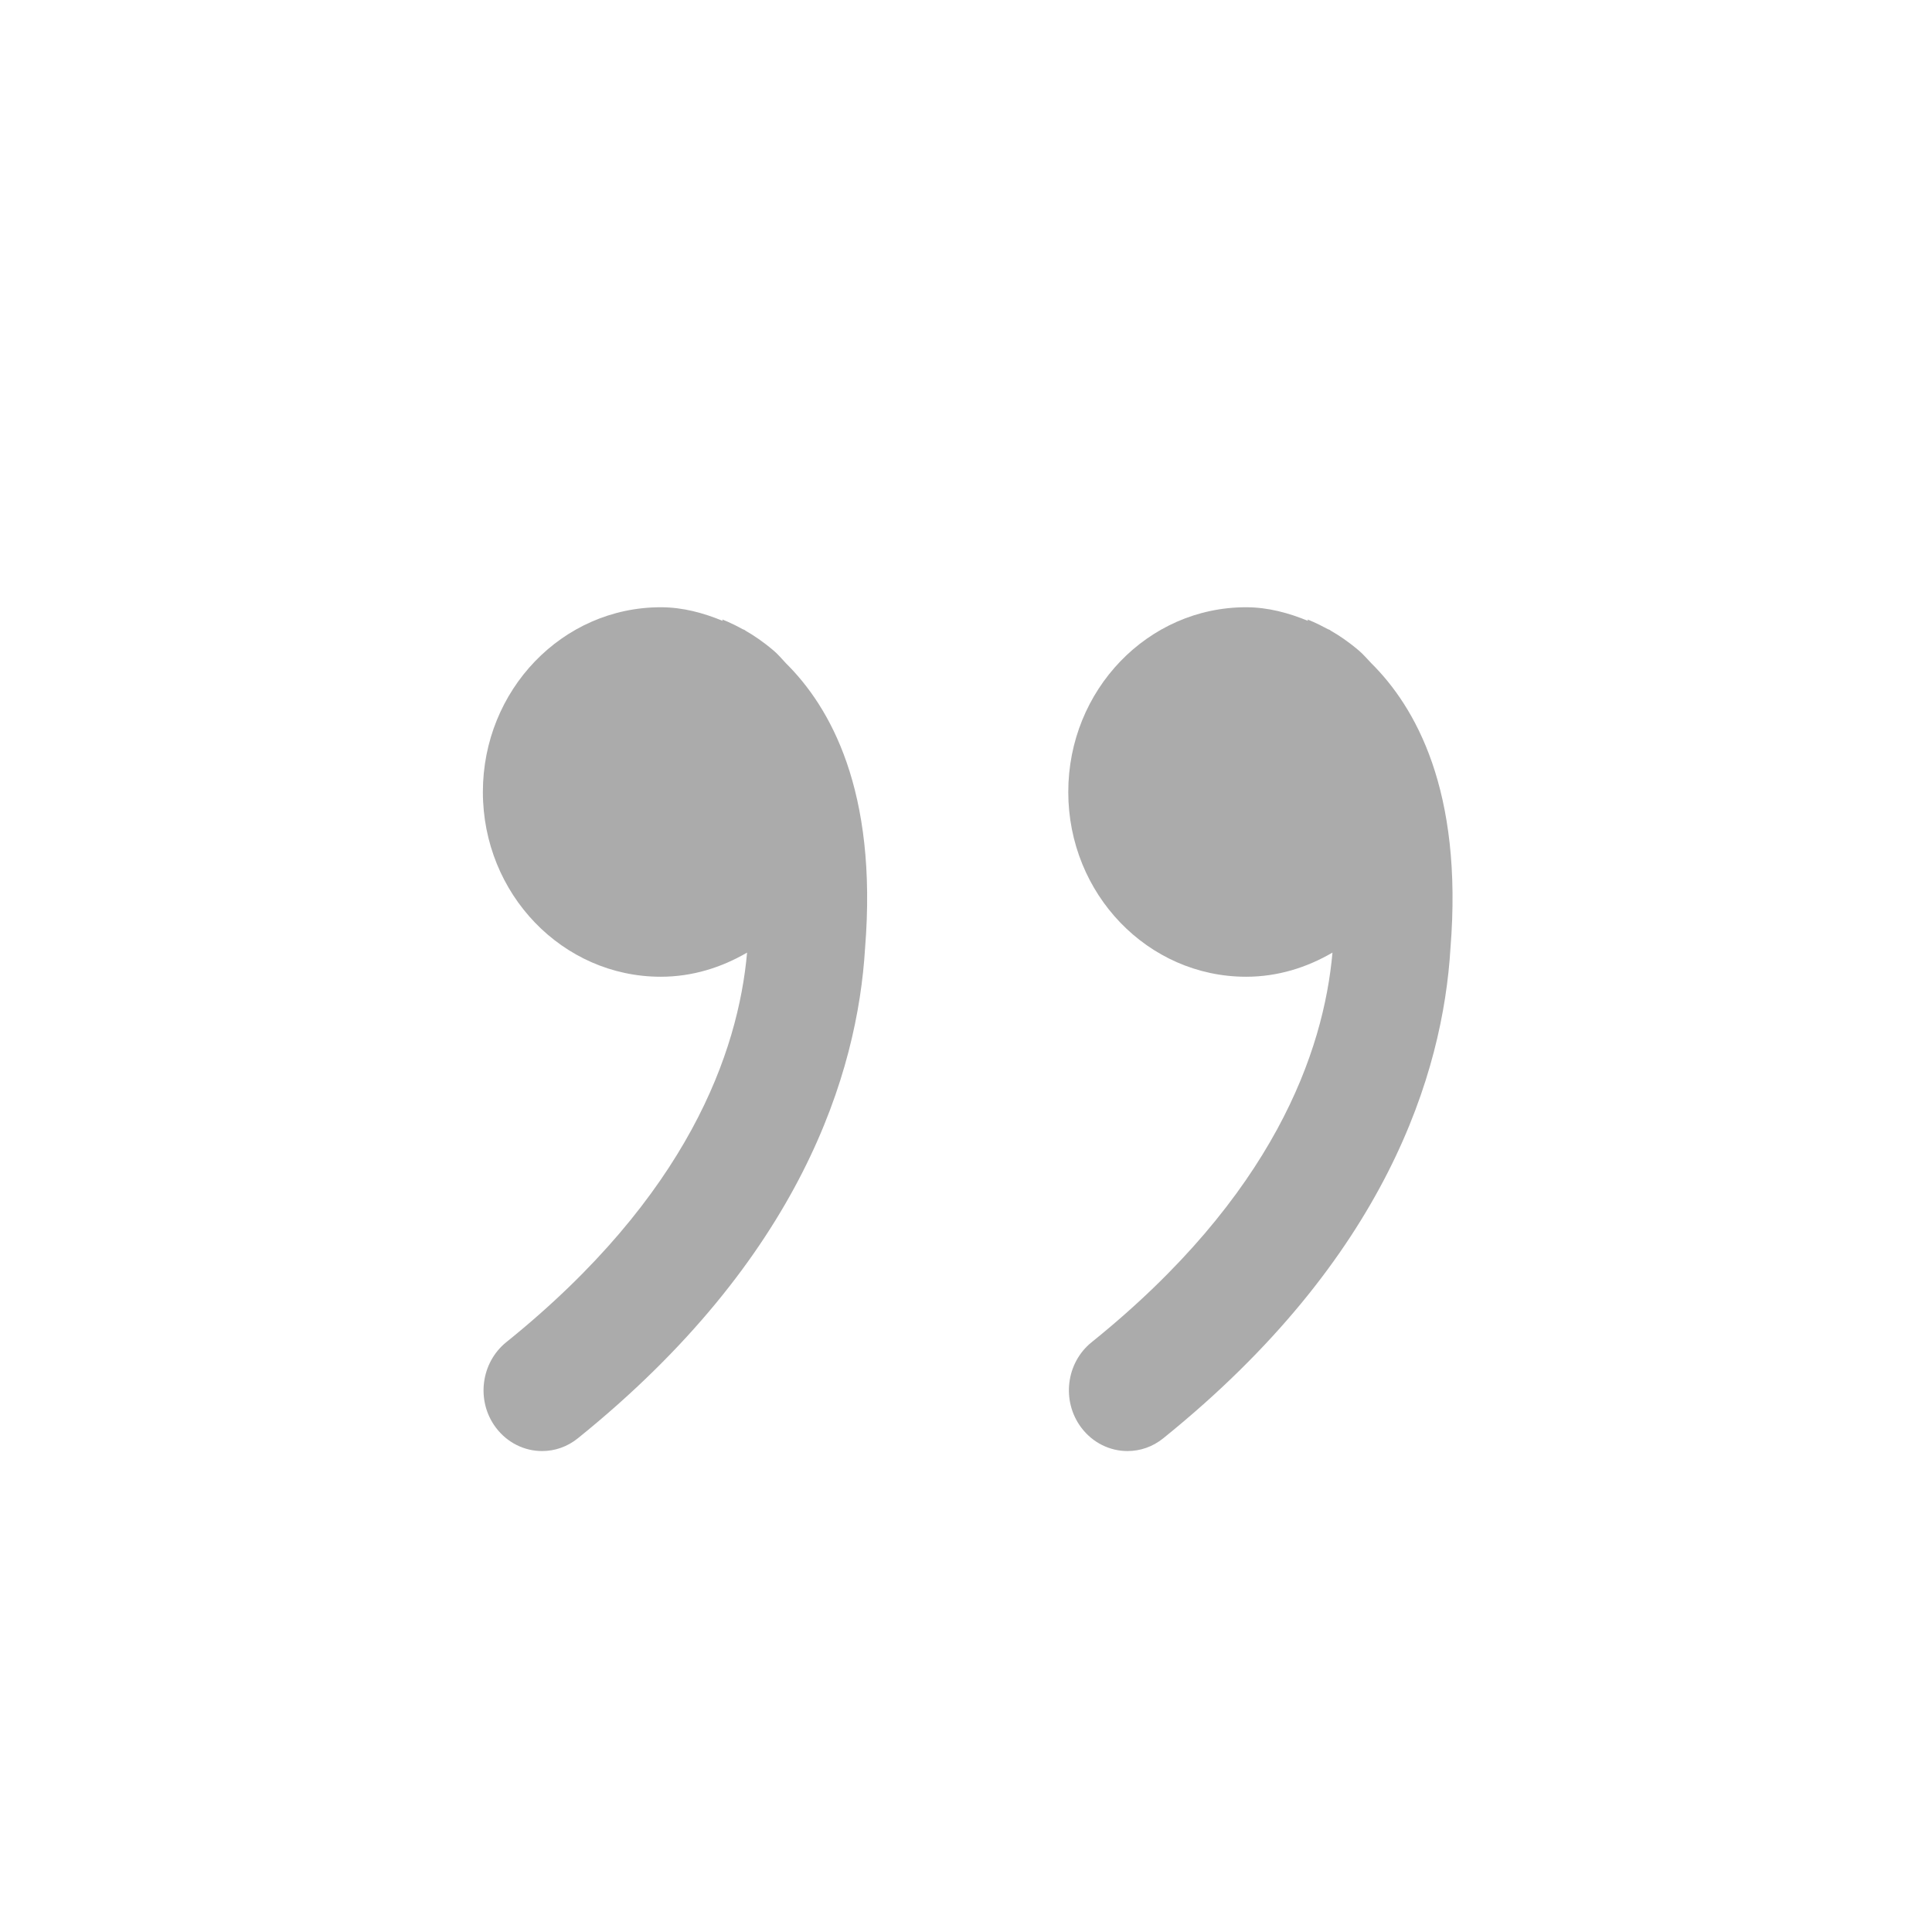 <svg height="32" viewBox="0 0 32 32" width="32" xmlns="http://www.w3.org/2000/svg"><path fill="#ababab" d="m7.998 13.118c0 1.69 1.32 3.06 2.946 3.06.522 0 1.004-.152 1.43-.4-.146 1.636-.97 4.022-3.99 6.454-.422.342-.5.974-.172 1.412.192.256.478.39.766.39.208 0 .416-.068.594-.212 3.706-2.99 4.632-6.062 4.756-8.114.212-2.624-.584-4.004-1.312-4.724-.066-.07-.128-.146-.202-.208-.174-.148-.33-.252-.466-.33-.006-.004-.01-.01-.016-.012-.01-.006-.02-.008-.03-.012-.198-.11-.34-.162-.34-.162l.01.024c-.322-.132-.66-.226-1.028-.226-1.628 0-2.946 1.37-2.946 3.06zm9.696 0c0 1.69 1.318 3.06 2.946 3.06.522 0 1.004-.152 1.43-.4-.146 1.636-.97 4.022-3.99 6.454-.424.342-.5.974-.172 1.412.192.256.478.39.766.39.208 0 .416-.068.594-.212 3.706-2.99 4.632-6.062 4.756-8.114.212-2.624-.586-4.004-1.312-4.724-.068-.07-.13-.146-.204-.208-.174-.148-.33-.252-.466-.33-.006-.004-.01-.008-.016-.012-.01-.006-.02-.008-.03-.012-.198-.108-.34-.162-.34-.162l.01.024c-.322-.132-.662-.226-1.028-.226-1.626 0-2.944 1.37-2.944 3.06z"/></svg>